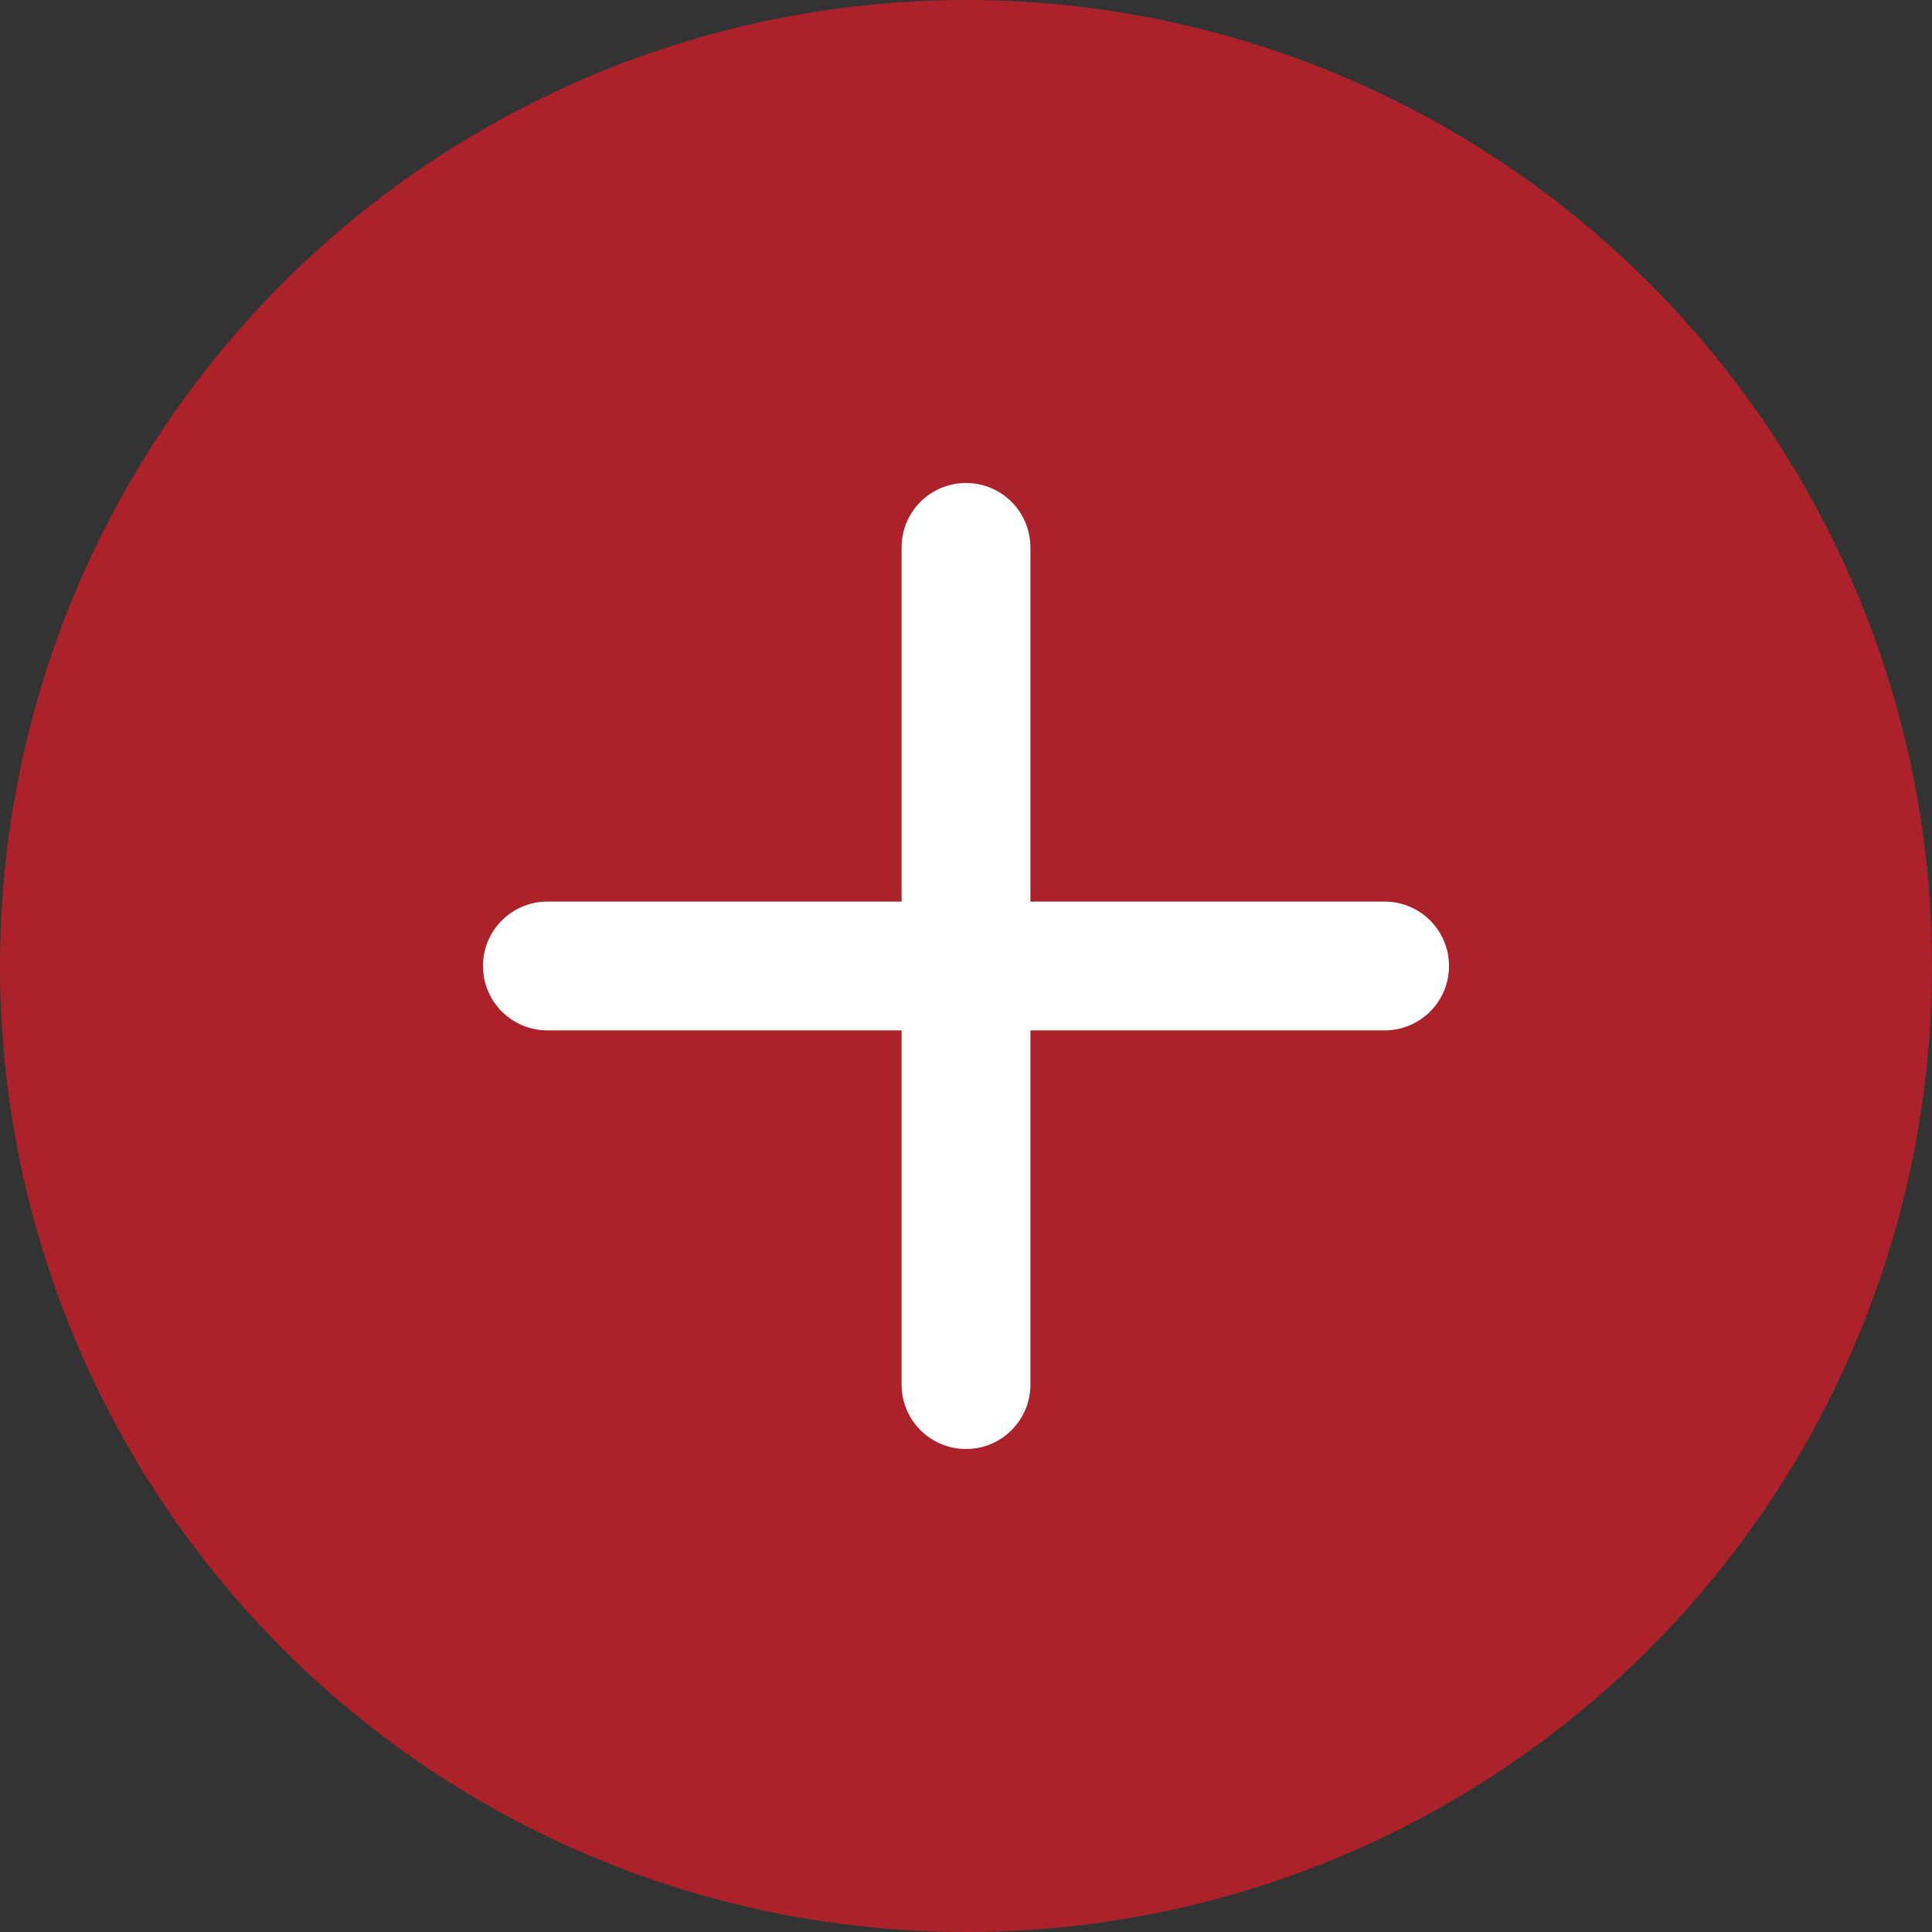 <?xml version="1.0" encoding="UTF-8"?>
<svg width="60px" height="60px" viewBox="0 0 60 60" version="1.1" xmlns="http://www.w3.org/2000/svg" xmlns:xlink="http://www.w3.org/1999/xlink">
    <rect x="0" y="0" width="60" height="60" fill="#333333" stroke="none"/>
    <!-- Generator: sketchtool 51.3 (57544) - http://www.bohemiancoding.com/sketch -->
    <title>B0745DB6-0337-4E67-A798-238A14EE0B53</title>
    <desc>Created with sketchtool.</desc>
    <defs></defs>
    <g id="Page-1" stroke="none" stroke-width="1" fill="none" fill-rule="evenodd">
        <g id="Thumbs_Hover-Peças" transform="translate(-155, -110)">
            <g id="iconplus_hover" transform="translate(155, 110)">
                <circle id="Oval" fill="#AB222A" cx="30" cy="30" r="30"></circle>
                <path d="M32,28 L43,28 C44.105,28 45,28.895 45,30 C45,31.105 44.105,32 43,32 L32,32 L32,43 C32,44.105 31.105,45 30,45 C28.895,45 28,44.105 28,43 L28,32 L17,32 C15.895,32 15,31.105 15,30 C15,28.895 15.895,28 17,28 L28,28 L28,17 C28,15.895 28.895,15 30,15 C31.105,15 32,15.895 32,17 L32,28 Z" id="Combined-Shape" fill="#FFFFFF" fill-rule="nonzero"></path>
            </g>
        </g>
    </g>
</svg>